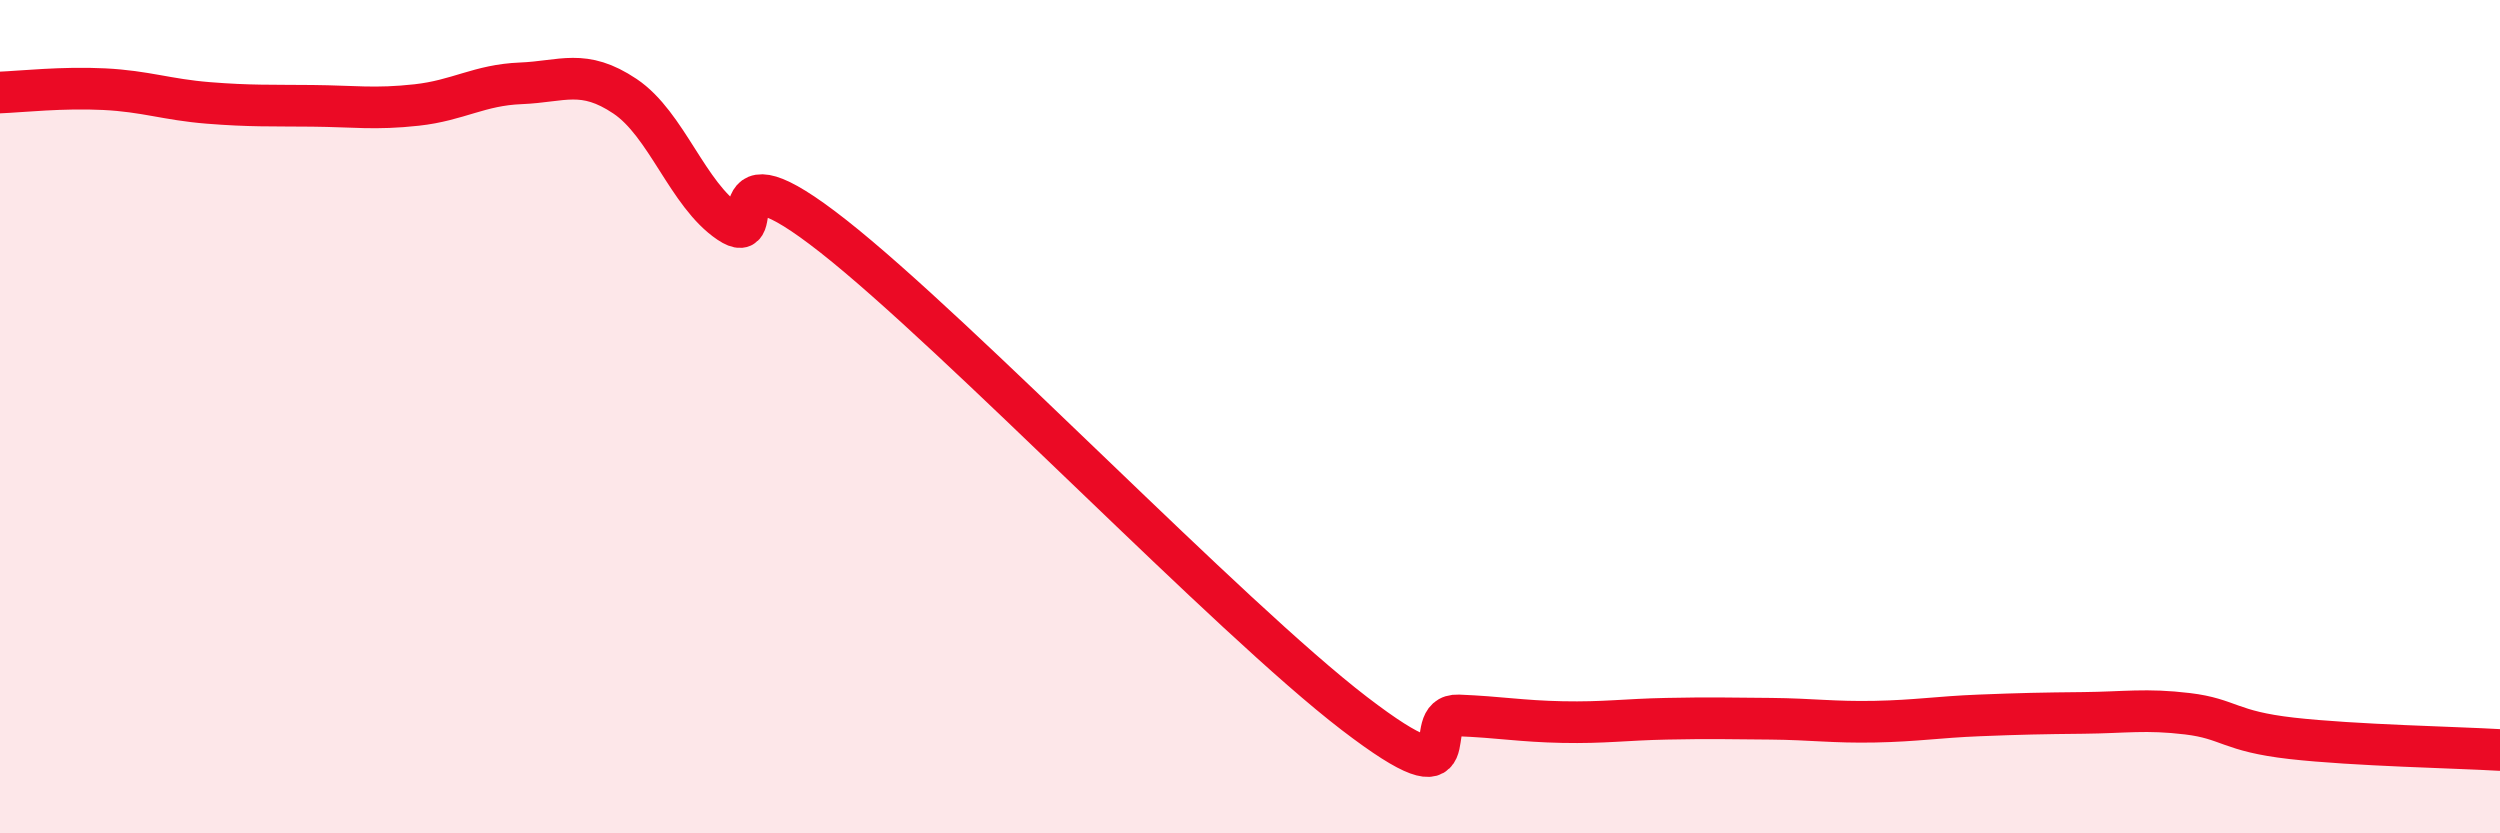 
    <svg width="60" height="20" viewBox="0 0 60 20" xmlns="http://www.w3.org/2000/svg">
      <path
        d="M 0,2.22 C 0.5,2.2 1.5,2.09 2.5,2.14 C 3.5,2.19 4,2.39 5,2.47 C 6,2.55 6.5,2.53 7.5,2.54 C 8.5,2.55 9,2.63 10,2.52 C 11,2.41 11.5,2.04 12.5,2 C 13.5,1.96 14,1.64 15,2.31 C 16,2.98 16.5,4.67 17.5,5.34 C 18.5,6.01 17,3.31 20,5.67 C 23,8.03 29.5,14.82 32.5,17.12 C 35.5,19.42 34,17.13 35,17.17 C 36,17.21 36.5,17.31 37.5,17.33 C 38.5,17.35 39,17.27 40,17.25 C 41,17.23 41.5,17.24 42.5,17.25 C 43.5,17.26 44,17.34 45,17.32 C 46,17.3 46.5,17.21 47.5,17.17 C 48.5,17.13 49,17.12 50,17.11 C 51,17.1 51.5,17.01 52.5,17.13 C 53.5,17.25 53.5,17.55 55,17.72 C 56.5,17.89 59,17.94 60,18L60 20L0 20Z"
        fill="#EB0A25"
        opacity="0.1"
        stroke-linecap="round"
        stroke-linejoin="round"
      />
      <path
        d="M 0,2.22 C 0.5,2.2 1.5,2.09 2.5,2.14 C 3.5,2.19 4,2.39 5,2.47 C 6,2.55 6.5,2.53 7.5,2.54 C 8.5,2.55 9,2.63 10,2.52 C 11,2.41 11.5,2.04 12.5,2 C 13.5,1.96 14,1.64 15,2.31 C 16,2.98 16.5,4.67 17.5,5.34 C 18.5,6.01 17,3.31 20,5.67 C 23,8.03 29.5,14.82 32.5,17.12 C 35.5,19.42 34,17.13 35,17.17 C 36,17.21 36.5,17.31 37.5,17.33 C 38.5,17.35 39,17.27 40,17.25 C 41,17.23 41.5,17.24 42.5,17.25 C 43.5,17.26 44,17.34 45,17.32 C 46,17.3 46.5,17.21 47.5,17.17 C 48.5,17.13 49,17.12 50,17.11 C 51,17.1 51.5,17.01 52.5,17.13 C 53.5,17.25 53.5,17.55 55,17.72 C 56.5,17.89 59,17.94 60,18"
        stroke="#EB0A25"
        stroke-width="1"
        fill="none"
        stroke-linecap="round"
        stroke-linejoin="round"
      />
    </svg>
  